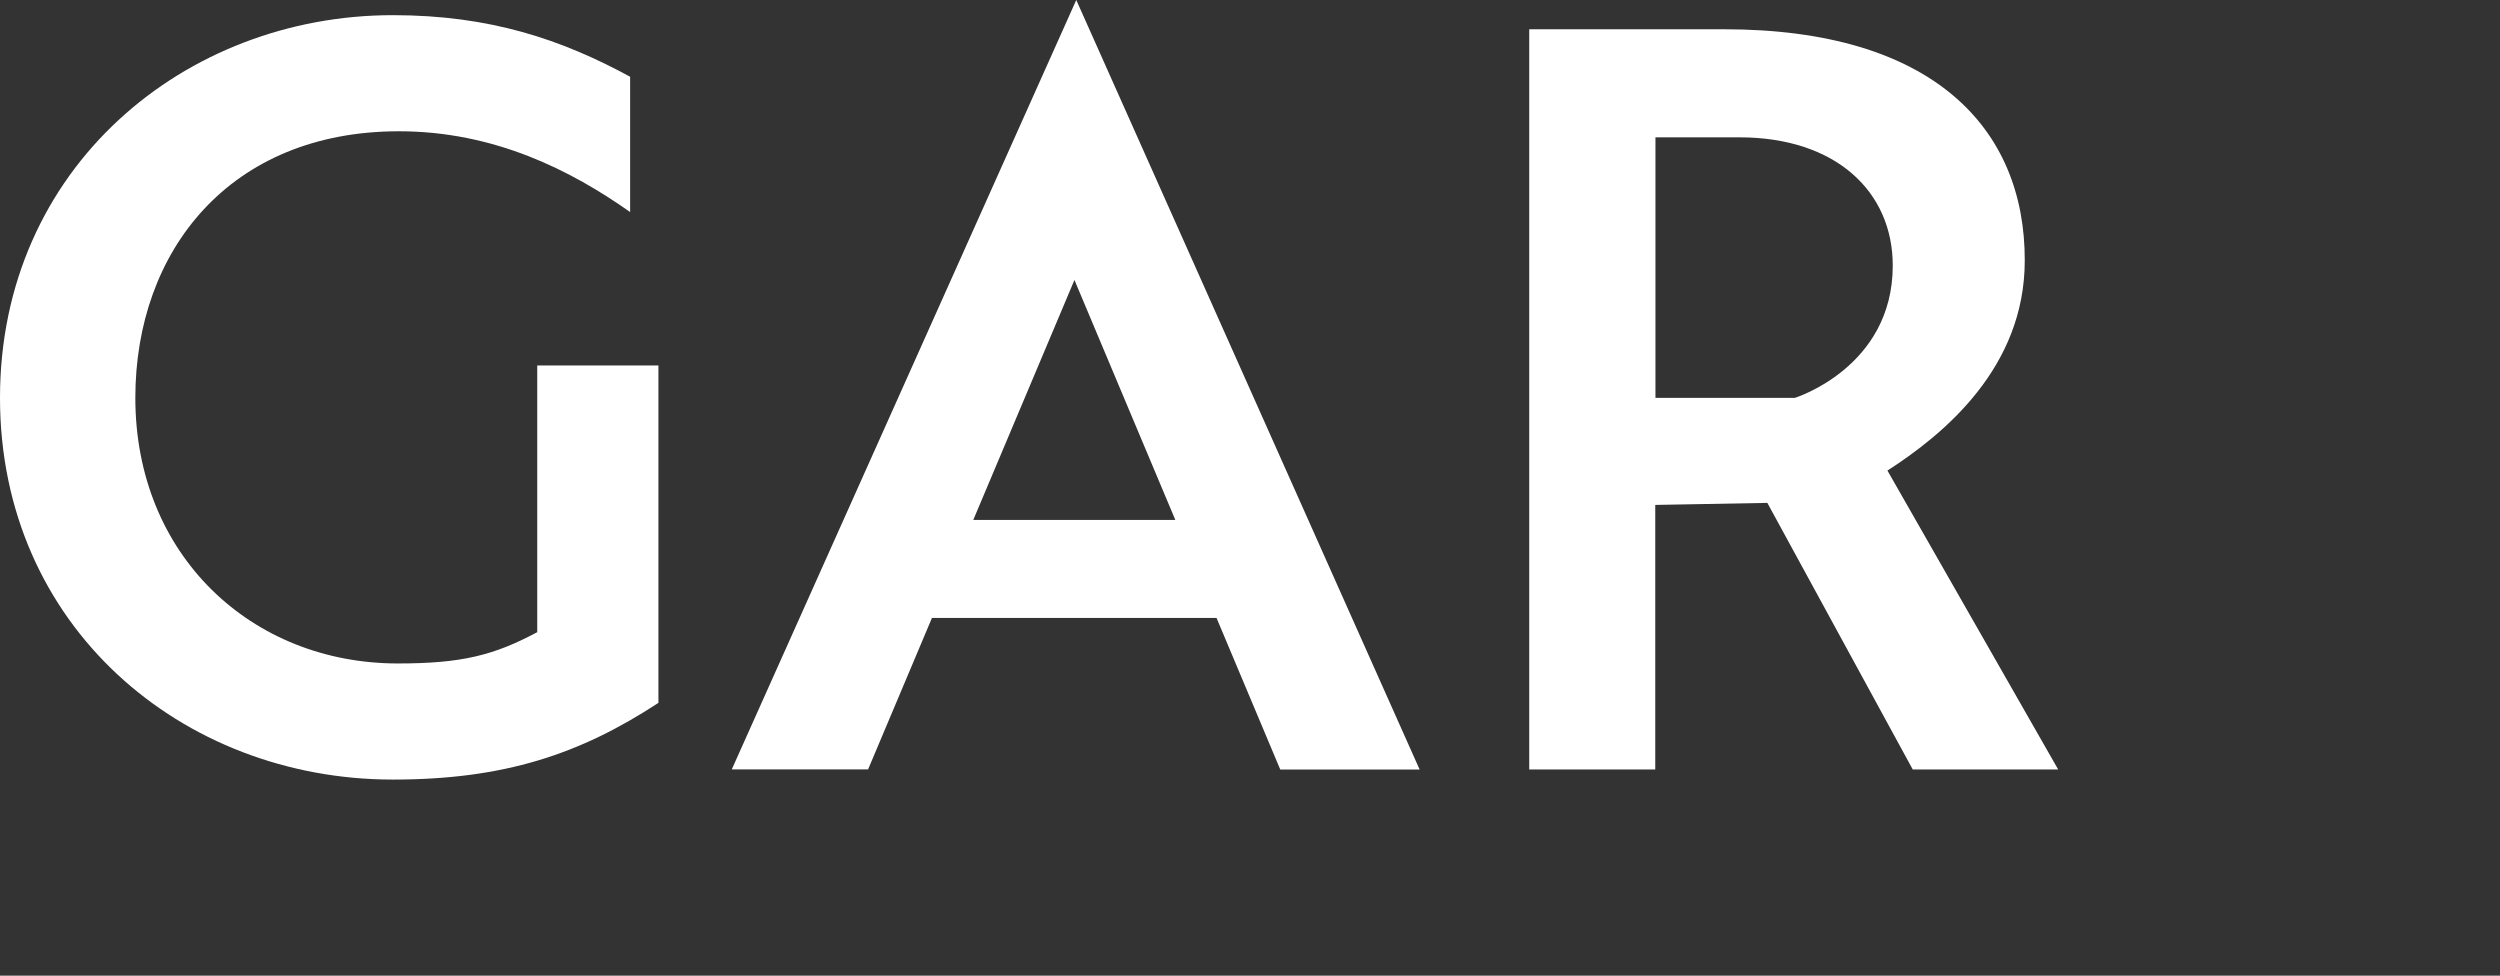 <svg xmlns="http://www.w3.org/2000/svg" viewBox="0 0 614.95 240"><rect x="0" y="0" width="614.95" height="240" fill="#333333" stroke="none"/><defs><style>.cls-1{fill:#fff;}</style></defs><title>solos</title><g id="Layer_4" data-name="Layer 4"><path class="cls-1" d="M219,152h94.14v-24.1H219Zm-39,37.26h33.53L266.73,63.09l-2.48-1.24-2.49,1,53.16,126.44H349.2L264.74,0Z"/><path class="cls-1" d="M155,52.16V18.88C138.11,9.69,120.47,3.73,96.63,3.73,45.46,3.73,0,41.23,0,97.87,0,154,44.71,191.76,96.63,191.76c27.32,0,46-6.21,65.33-18.87v-83H132.15V155.5c-10.68,5.71-18.63,7.7-34.28,7.7-36,0-64.58-26.58-64.58-65.33,0-36.27,23.34-65.58,64.83-65.58C121.71,32.29,140.59,42,155,52.16Z"/><path class="cls-1" d="M441.49,97.87H407.21V33.78h20.62c23.84,0,37.75,13.42,37.75,31.55C465.58,90.42,441.49,97.87,441.49,97.87ZM424.1,7.2H376.16V189.28h31V124.2l27.57-.5,35.77,65.58h35.77l-42-73.53c13.91-8.94,33.78-25.33,33.78-51.66C498.12,31.55,475.52,7.2,424.1,7.2Z"/></g></svg>